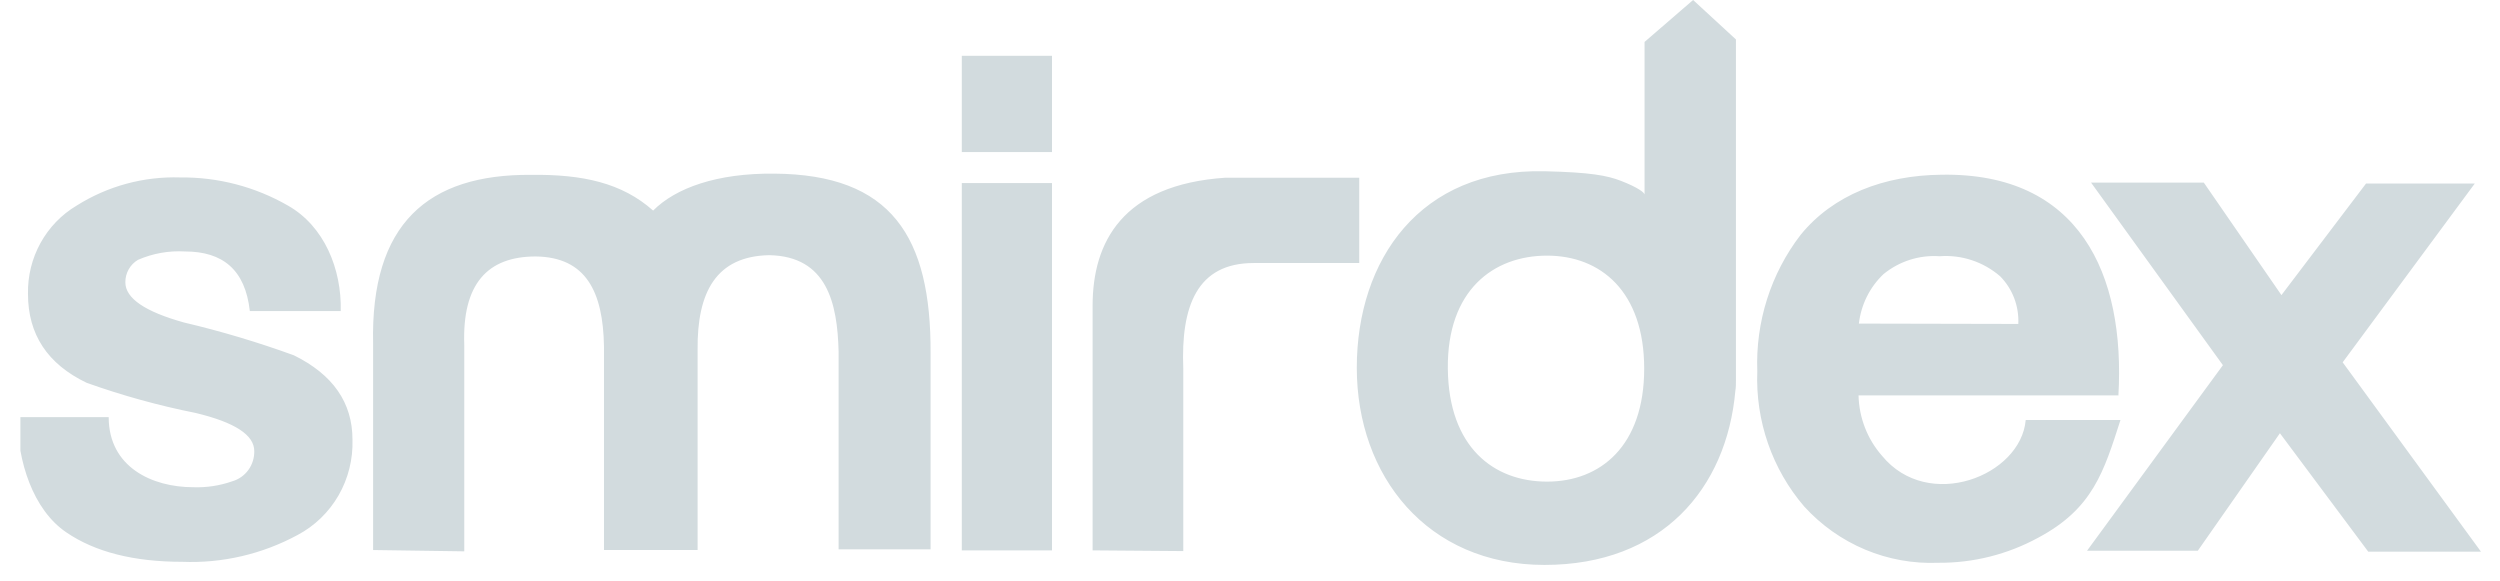<svg width="99" height="23" viewBox="0 0 99 23" fill="none" xmlns="http://www.w3.org/2000/svg">
<g clip-path="url(#clip0_892_1374)">
<path fill-rule="evenodd" clip-rule="evenodd" d="M13.958 17.41C13.982 18.184 13.791 18.949 13.407 19.617C13.022 20.285 12.459 20.829 11.784 21.186C10.382 21.944 8.808 22.311 7.222 22.248C5.298 22.248 3.767 21.86 2.627 21.082C1.308 20.19 0.69 18.265 0.69 16.518H4.304C4.304 18.496 6.023 19.294 7.654 19.294C8.179 19.313 8.704 19.233 9.201 19.058C9.455 18.984 9.678 18.827 9.835 18.611C9.992 18.395 10.074 18.132 10.069 17.864C10.069 17.226 9.303 16.726 7.747 16.353C6.282 16.061 4.839 15.662 3.431 15.159C1.882 14.417 1.108 13.243 1.108 11.639C1.094 10.934 1.265 10.238 1.604 9.623C1.943 9.008 2.437 8.497 3.036 8.141C4.265 7.367 5.692 6.98 7.138 7.027C8.631 7.01 10.103 7.394 11.403 8.141C12.838 8.953 13.535 10.657 13.493 12.318H9.893C9.712 10.676 8.815 9.958 7.324 9.958C6.688 9.921 6.052 10.034 5.466 10.289C5.312 10.379 5.184 10.509 5.096 10.666C5.008 10.822 4.962 11 4.964 11.181C4.964 11.81 5.738 12.34 7.287 12.771C8.76 13.118 10.211 13.552 11.635 14.069C13.184 14.831 13.958 15.944 13.958 17.41ZM79.925 12.828C79.941 12.479 79.886 12.132 79.762 11.806C79.638 11.481 79.448 11.186 79.205 10.94C78.54 10.366 77.678 10.081 76.808 10.147C76.006 10.091 75.213 10.344 74.587 10.855C74.044 11.37 73.698 12.064 73.612 12.814L79.925 12.828ZM83.883 15.659H73.598C73.619 16.542 73.948 17.389 74.527 18.048C76.357 20.28 80.027 18.85 80.218 16.632H83.971C83.312 18.675 82.88 20.138 80.719 21.29C79.502 21.955 78.139 22.297 76.757 22.286C75.766 22.327 74.778 22.149 73.861 21.765C72.944 21.38 72.121 20.798 71.447 20.058C70.177 18.579 69.512 16.663 69.589 14.701C69.515 12.753 70.122 10.84 71.303 9.302C72.594 7.712 74.611 6.942 76.877 6.919C82.332 6.824 84.171 10.836 83.888 15.678M38.087 2.209H41.659V6.022H38.087V2.209ZM38.087 7.249H41.659V21.795H38.087V7.249ZM43.267 21.795V12.106C43.267 9.595 44.442 7.311 48.53 7.037H53.826V10.416H49.645C47.397 10.416 46.76 12.129 46.858 14.598V21.823L43.29 21.795M82.805 7.23H87.27L90.345 11.686L93.695 7.268H98.001L92.77 14.348L98.247 21.847H93.783L90.285 17.156L87.033 21.809H82.647L88.027 14.461L82.805 7.23ZM61.264 10.123C63.382 10.123 65.11 11.539 65.11 14.598C65.11 17.656 63.382 19.072 61.264 19.072C59.145 19.072 57.366 17.708 57.334 14.598C57.301 11.487 59.145 10.123 61.264 10.123ZM61.185 6.782C62.964 6.824 63.642 6.947 64.195 7.164C64.841 7.414 65.152 7.636 65.124 7.721C65.122 7.746 65.122 7.772 65.124 7.797V1.661L67.047 0L68.743 1.562C68.743 5.907 68.743 10.252 68.743 14.598C68.743 14.753 68.743 14.914 68.743 15.07C68.743 15.225 68.743 15.339 68.72 15.476C68.376 19.35 65.807 22.371 61.161 22.371C56.516 22.371 53.729 18.845 53.729 14.565C53.729 10.284 56.242 6.664 61.161 6.782M14.775 21.781V13.611C14.668 8.854 16.95 6.895 21.028 6.924C23.072 6.9 24.629 7.24 25.864 8.339C26.756 7.443 28.392 6.853 30.654 6.876C35.3 6.905 36.874 9.373 36.851 13.993V21.753H33.209V13.928C33.163 11.997 32.745 10.152 30.468 10.105C28.364 10.142 27.602 11.563 27.625 13.847V21.781H23.918V13.715C23.881 11.553 23.207 10.18 21.214 10.156C19.309 10.156 18.297 11.237 18.385 13.663V21.833L14.757 21.781" fill="#D2DBDE"/>
</g>
<defs>
<clipPath id="clip0_892_1374">
<rect width="98.022" height="22.654" fill="white" transform="translate(0.808)"/>
</clipPath>
</defs>
</svg>
